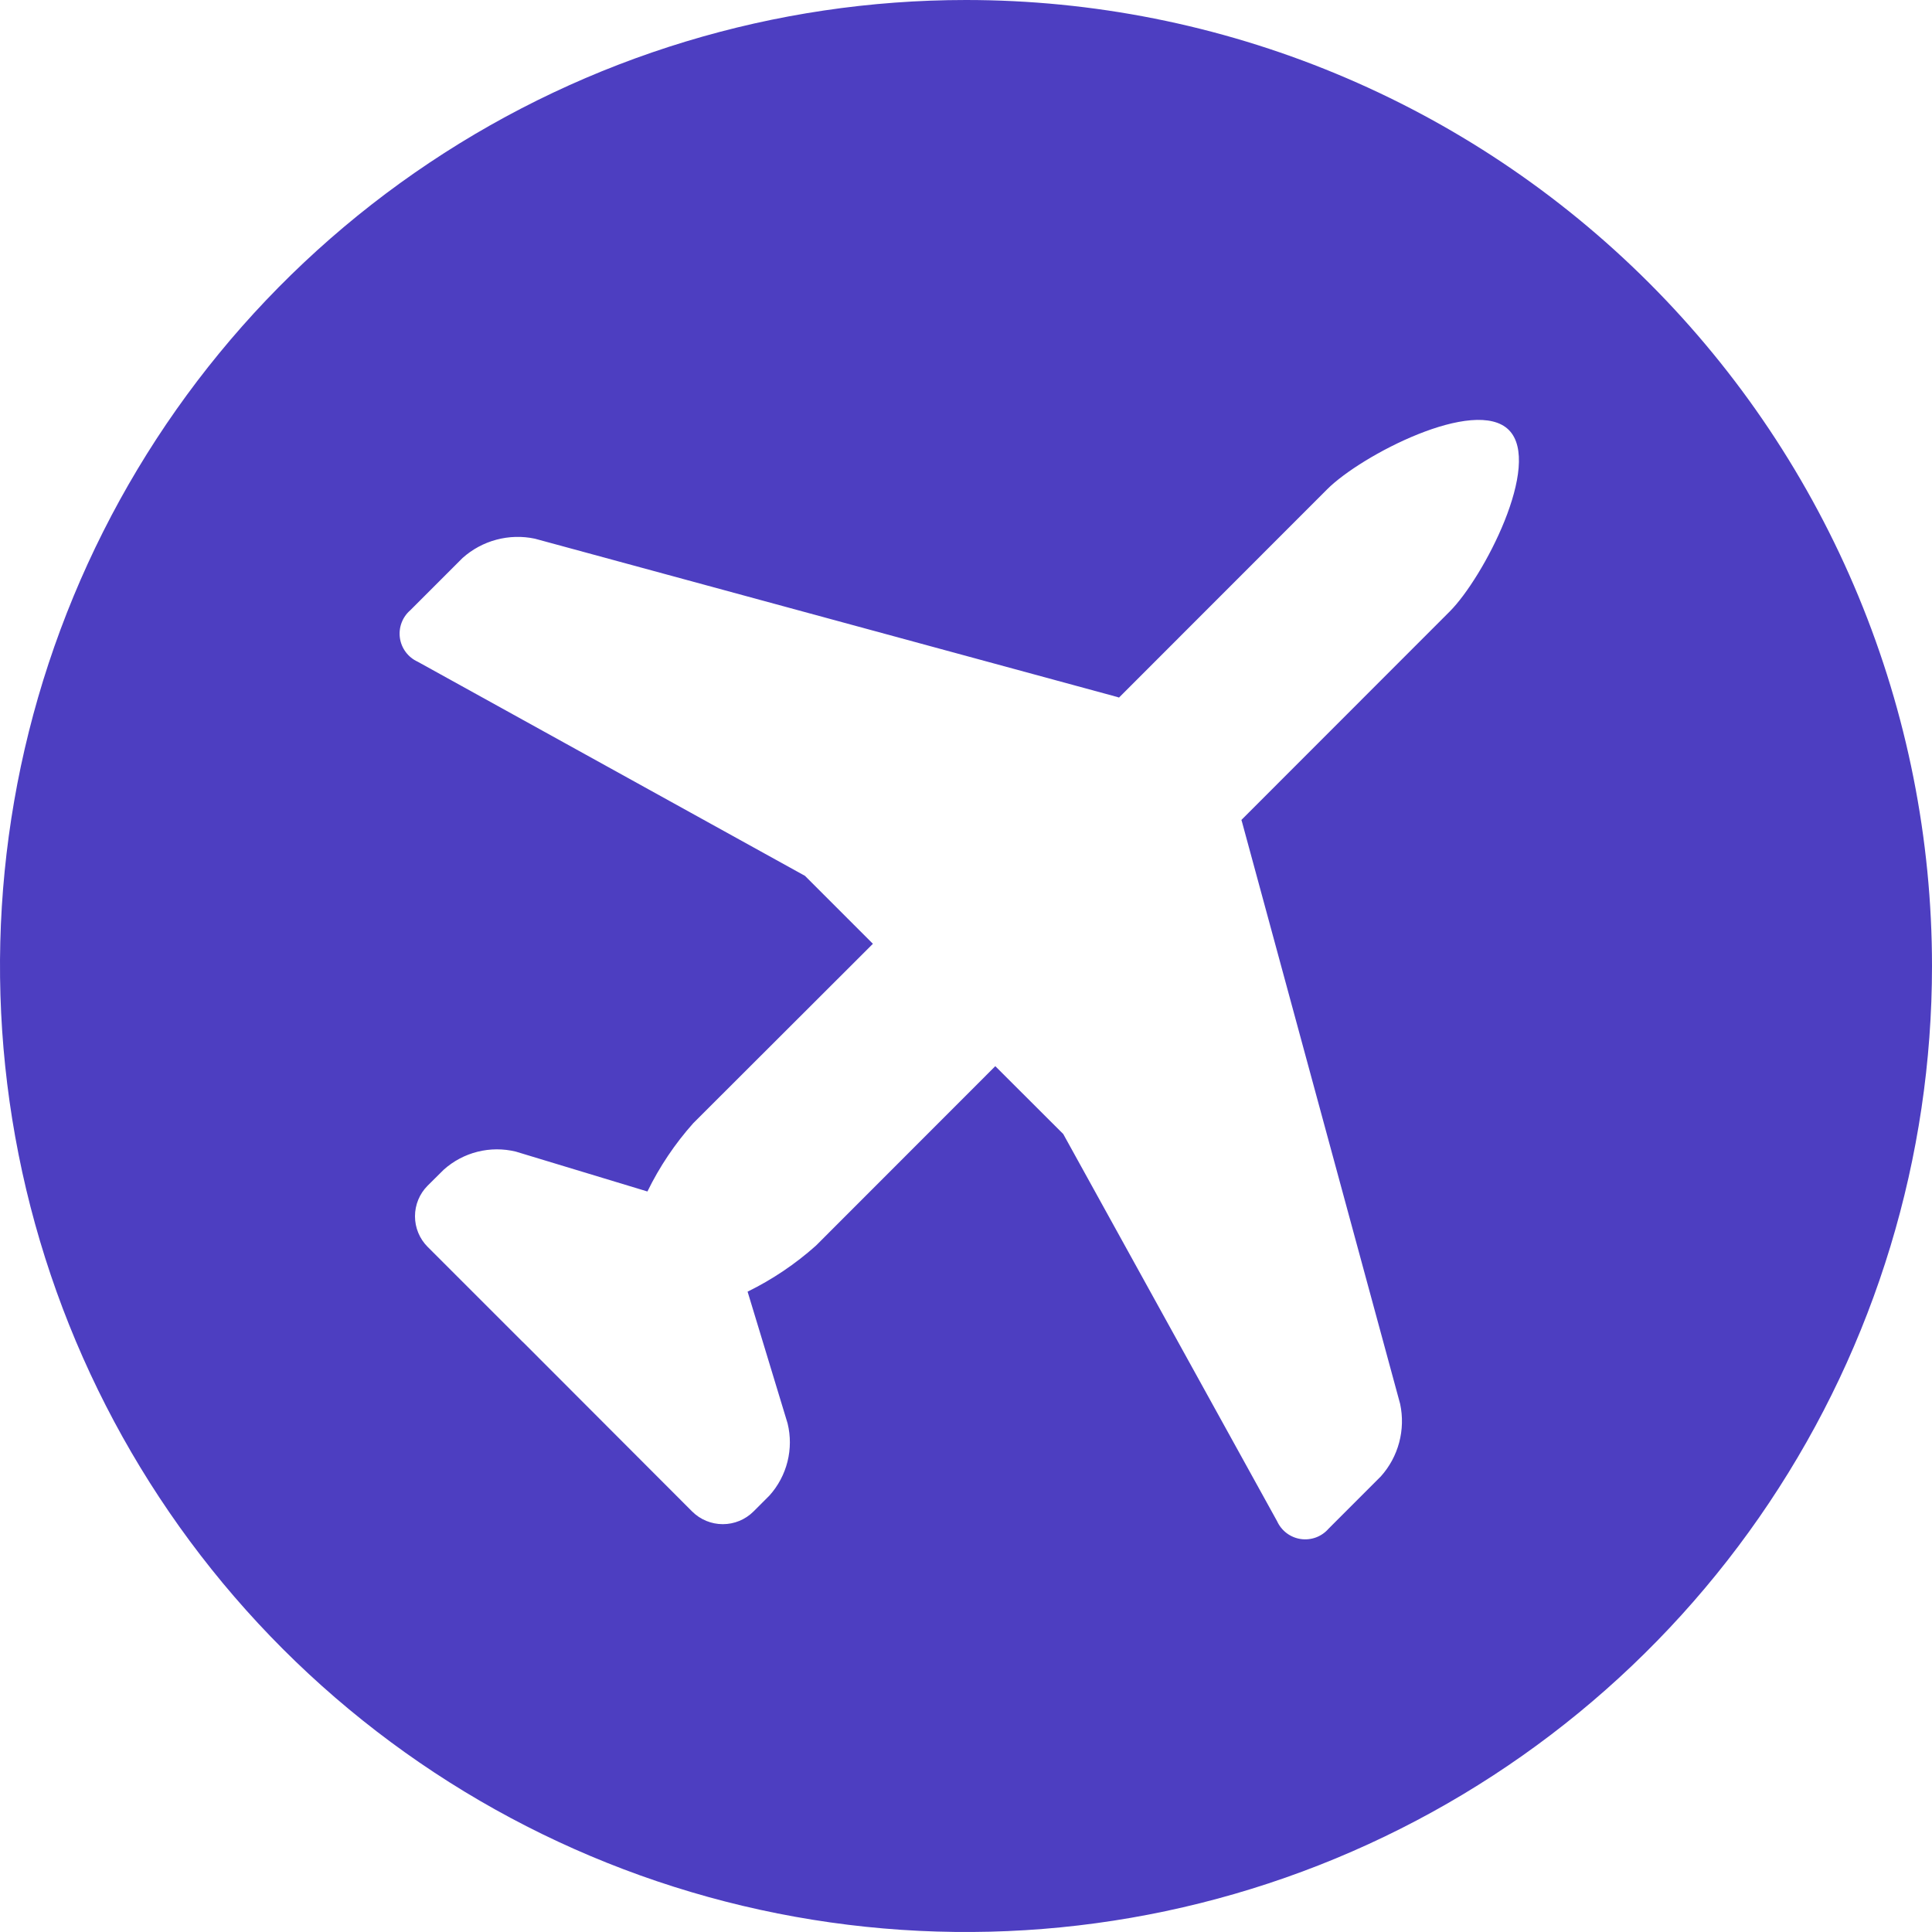 <svg width="182" height="182" viewBox="0 0 182 182" fill="none" xmlns="http://www.w3.org/2000/svg">
<path d="M182 91C182 108.998 176.663 126.592 166.664 141.557C156.665 156.522 142.452 168.185 125.824 175.073C109.196 181.961 90.899 183.763 73.247 180.251C55.594 176.74 39.38 168.073 26.653 155.347C13.927 142.62 5.26 126.405 1.749 108.753C-1.763 91.101 0.039 72.804 6.927 56.176C13.815 39.548 25.478 25.335 40.443 15.336C55.408 5.337 73.002 0 91 0C102.95 0 114.784 2.354 125.824 6.927C136.865 11.5 146.897 18.203 155.347 26.653C163.797 35.103 170.5 45.135 175.073 56.176C179.646 67.216 182 79.05 182 91ZM142.138 40.506C138.954 37.322 128.218 42.897 125.035 46.08L105.414 65.713L105.241 65.655L50.391 50.747C49.192 50.492 47.95 50.524 46.766 50.84C45.581 51.155 44.488 51.746 43.575 52.563L38.655 57.483C38.285 57.801 38.001 58.207 37.83 58.664C37.658 59.121 37.604 59.614 37.672 60.097C37.741 60.58 37.93 61.038 38.223 61.429C38.515 61.82 38.901 62.131 39.345 62.333L75.828 82.506L82.23 88.908L65.31 105.805C63.582 107.742 62.128 109.908 60.989 112.241L48.586 108.483C47.403 108.196 46.167 108.201 44.986 108.497C43.804 108.793 42.713 109.372 41.805 110.184L40.287 111.69C39.522 112.455 39.093 113.493 39.093 114.575C39.093 115.657 39.522 116.695 40.287 117.46L49.207 126.379L49.379 126.54L56.127 133.299L56.299 133.471L65.207 142.391C65.974 143.153 67.011 143.581 68.092 143.581C69.173 143.581 70.21 143.153 70.977 142.391L72.494 140.874C73.307 139.966 73.886 138.874 74.183 137.693C74.479 136.511 74.484 135.275 74.195 134.092L70.425 121.678C72.758 120.533 74.924 119.076 76.862 117.345L93.759 100.437L100.161 106.828L120.31 143.31C120.513 143.754 120.824 144.14 121.215 144.433C121.606 144.725 122.064 144.914 122.547 144.983C123.03 145.051 123.523 144.997 123.98 144.826C124.436 144.654 124.843 144.37 125.161 144L130.08 139.08C130.9 138.166 131.491 137.071 131.807 135.884C132.122 134.698 132.153 133.453 131.897 132.253L117 77.425L116.943 77.241L136.563 57.609C139.747 54.425 145.322 43.701 142.138 40.506Z" fill="#4D3EC1"/>
</svg>
